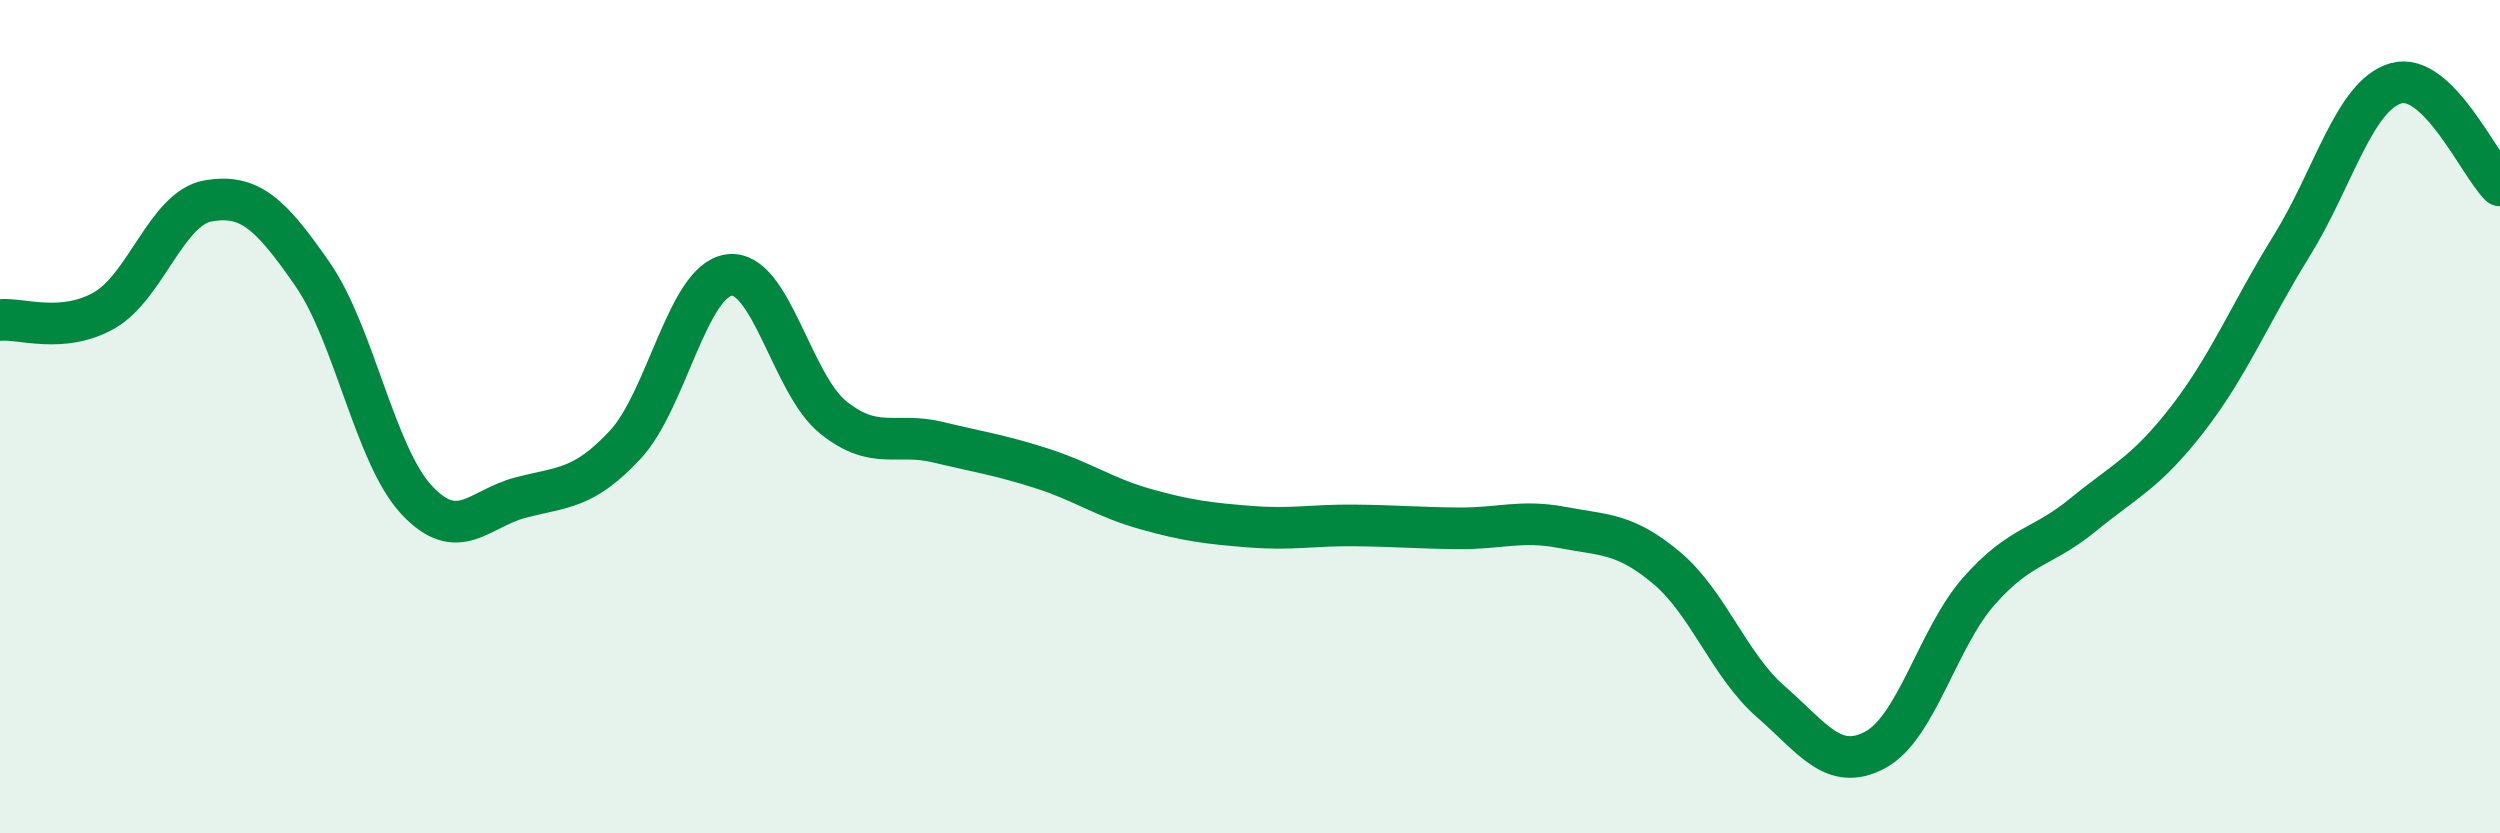 
    <svg width="60" height="20" viewBox="0 0 60 20" xmlns="http://www.w3.org/2000/svg">
      <path
        d="M 0,7.68 C 0.5,7.63 1.5,8.02 2.5,7.45 C 3.5,6.88 4,4.99 5,4.82 C 6,4.65 6.5,5.14 7.5,6.58 C 8.5,8.02 9,10.93 10,12 C 11,13.07 11.5,12.2 12.5,11.94 C 13.5,11.68 14,11.75 15,10.68 C 16,9.61 16.5,6.73 17.5,6.6 C 18.5,6.47 19,9.22 20,10.02 C 21,10.82 21.5,10.37 22.5,10.61 C 23.5,10.85 24,10.92 25,11.24 C 26,11.56 26.5,11.94 27.5,12.22 C 28.5,12.5 29,12.56 30,12.64 C 31,12.72 31.5,12.6 32.5,12.61 C 33.5,12.62 34,12.67 35,12.68 C 36,12.69 36.5,12.47 37.5,12.66 C 38.5,12.85 39,12.79 40,13.63 C 41,14.47 41.5,15.97 42.5,16.84 C 43.5,17.71 44,18.53 45,18 C 46,17.47 46.5,15.31 47.5,14.18 C 48.5,13.05 49,13.17 50,12.35 C 51,11.53 51.5,11.35 52.5,10.06 C 53.5,8.77 54,7.51 55,5.9 C 56,4.29 56.5,2.29 57.5,2 C 58.5,1.71 59.5,3.96 60,4.45L60 20L0 20Z"
        fill="#008740"
        opacity="0.1"
        stroke-linecap="round"
        stroke-linejoin="round"
      />
      <path
        d="M 0,7.68 C 0.5,7.63 1.5,8.02 2.5,7.45 C 3.5,6.88 4,4.99 5,4.82 C 6,4.65 6.5,5.14 7.5,6.58 C 8.5,8.02 9,10.93 10,12 C 11,13.07 11.5,12.2 12.5,11.94 C 13.5,11.68 14,11.75 15,10.68 C 16,9.61 16.5,6.73 17.5,6.6 C 18.5,6.47 19,9.22 20,10.02 C 21,10.82 21.5,10.37 22.5,10.61 C 23.5,10.85 24,10.92 25,11.24 C 26,11.56 26.5,11.94 27.5,12.22 C 28.5,12.5 29,12.56 30,12.64 C 31,12.72 31.5,12.6 32.5,12.61 C 33.5,12.62 34,12.67 35,12.68 C 36,12.69 36.5,12.47 37.5,12.66 C 38.5,12.85 39,12.79 40,13.63 C 41,14.47 41.5,15.97 42.5,16.84 C 43.5,17.71 44,18.53 45,18 C 46,17.47 46.5,15.31 47.5,14.18 C 48.5,13.05 49,13.17 50,12.35 C 51,11.53 51.5,11.35 52.5,10.06 C 53.5,8.77 54,7.51 55,5.9 C 56,4.29 56.5,2.29 57.5,2 C 58.5,1.71 59.5,3.96 60,4.45"
        stroke="#008740"
        stroke-width="1"
        fill="none"
        stroke-linecap="round"
        stroke-linejoin="round"
      />
    </svg>
  